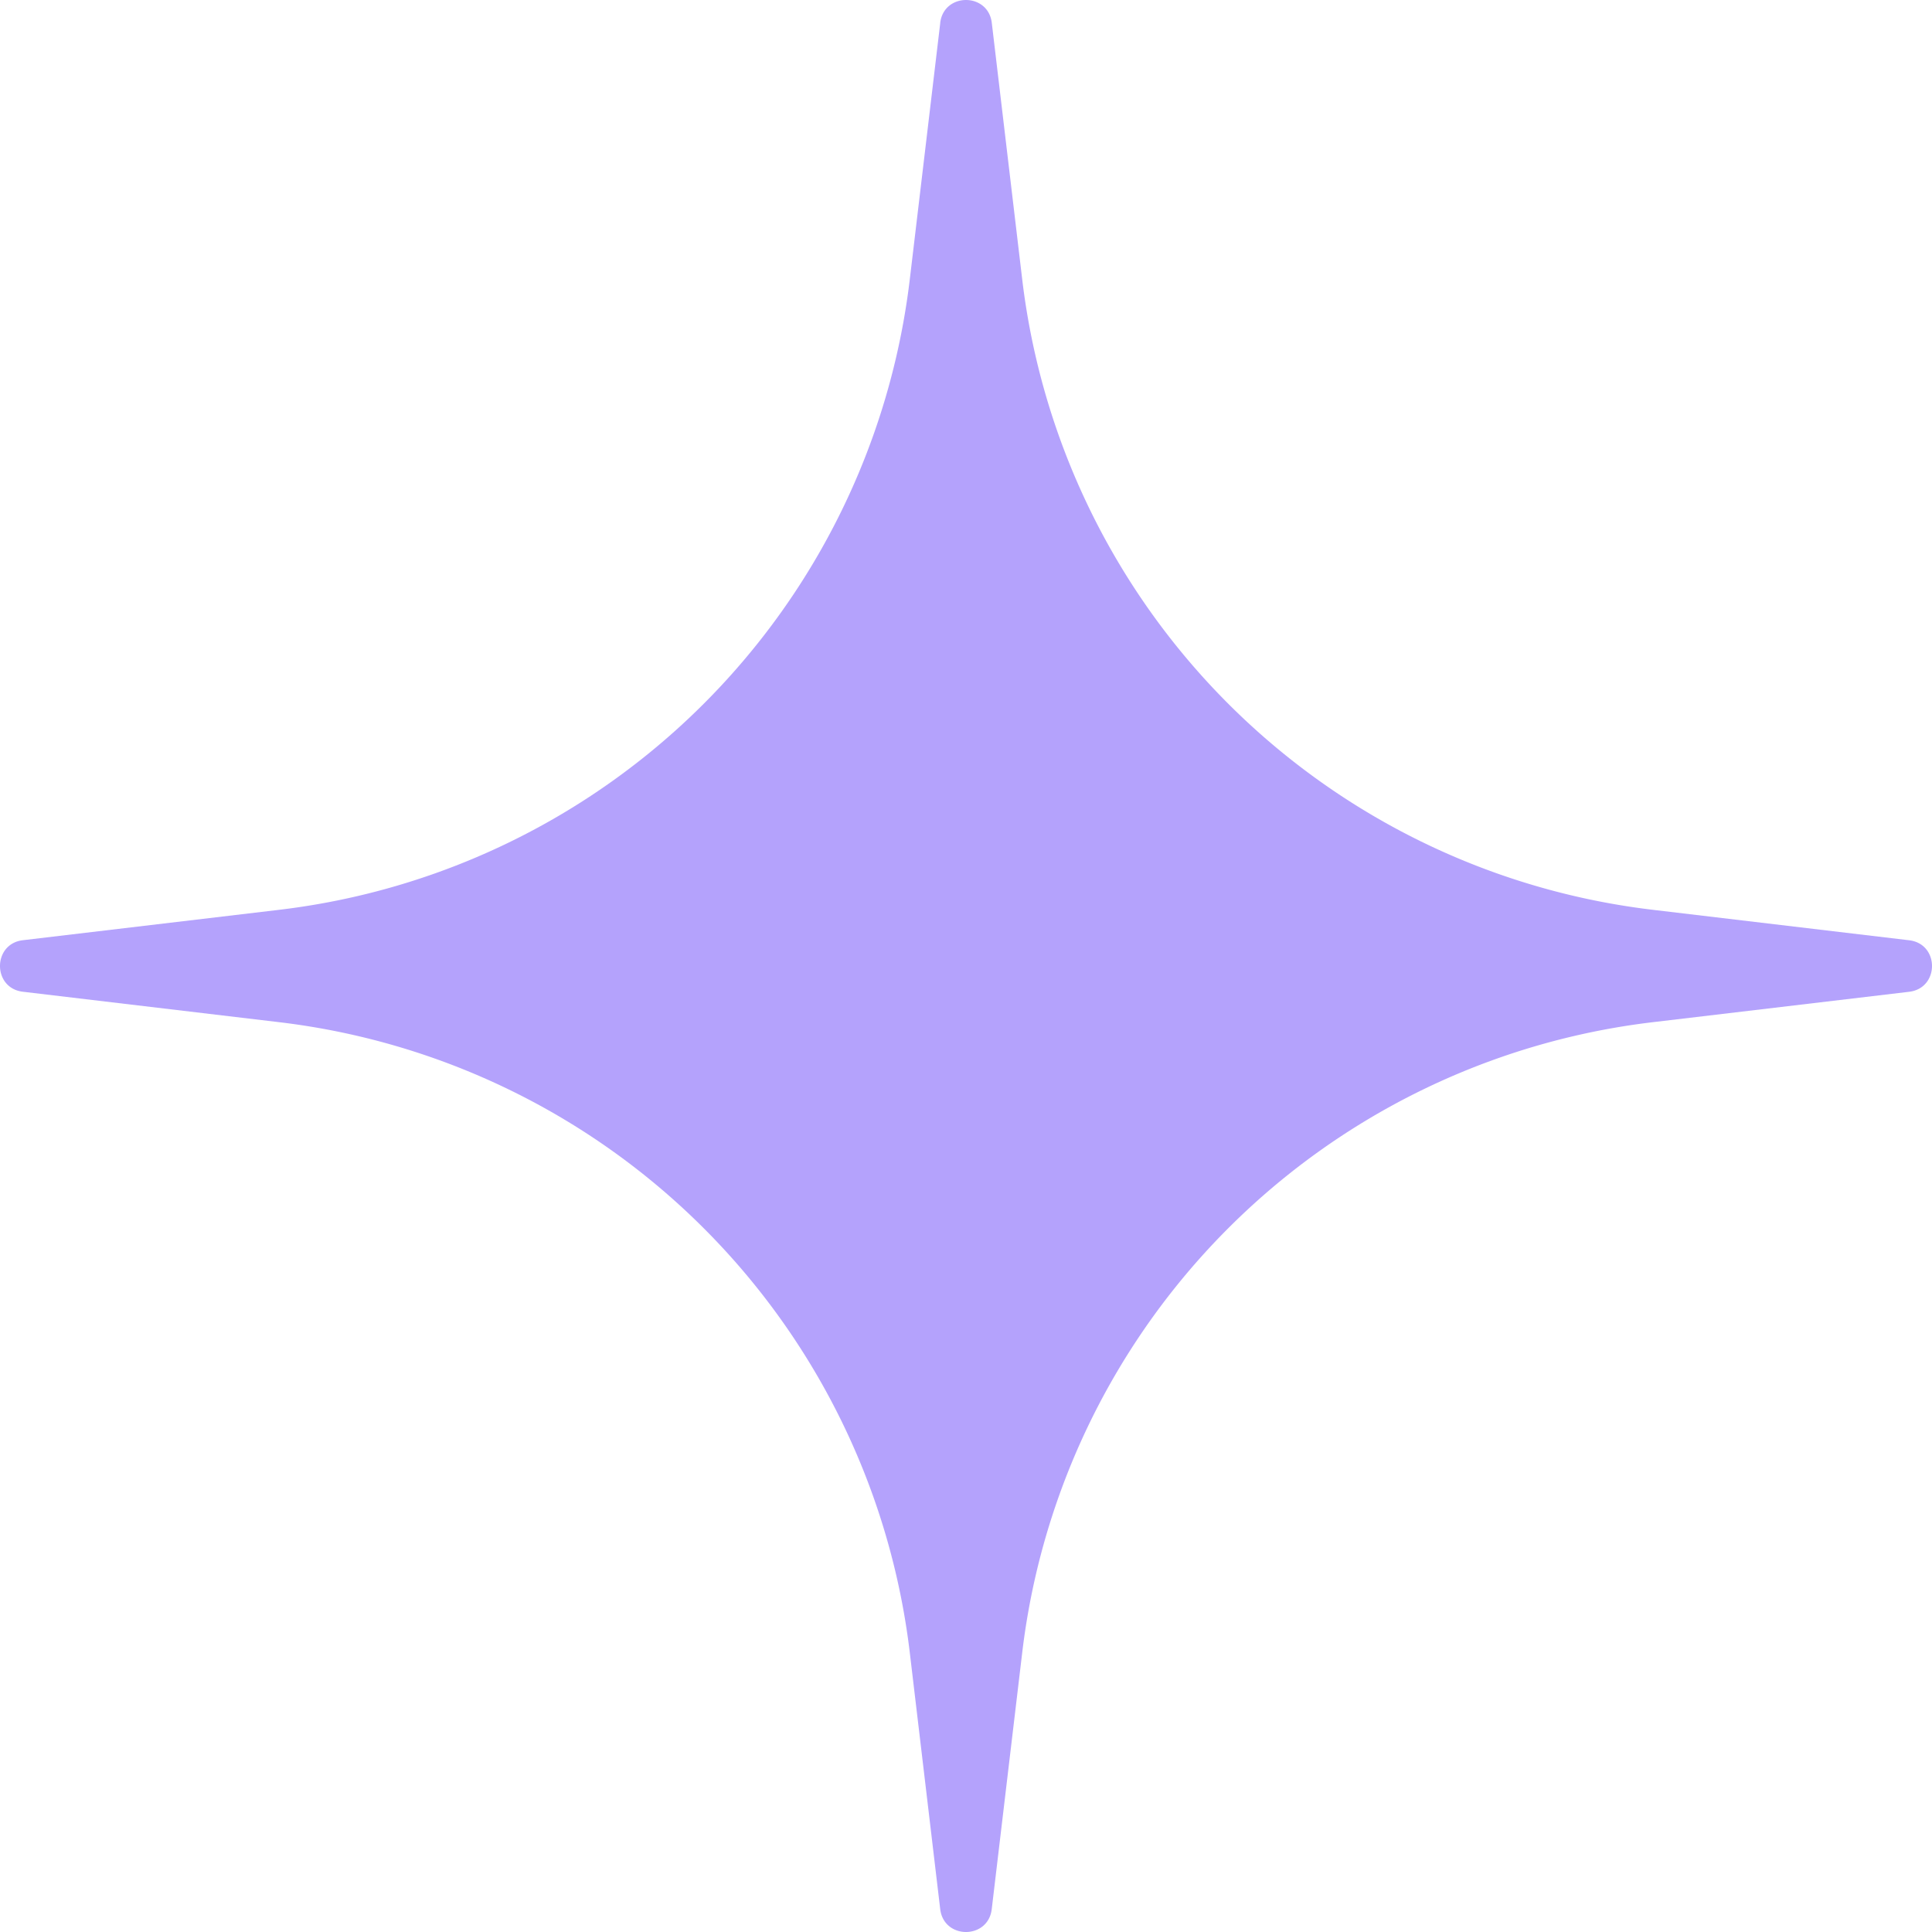 <svg xmlns="http://www.w3.org/2000/svg" width="40" height="40" fill="none"><path fill="#B4A2FC" d="M19.466.474c.075-.632.993-.632 1.068 0l.629 5.303a14.922 14.922 0 0 0 13.06 13.06l5.303.63c.632.074.632.992 0 1.067l-5.304.629a14.921 14.921 0 0 0-13.059 13.06l-.63 5.303c-.074.632-.992.632-1.067 0l-.629-5.304a14.922 14.922 0 0 0-13.06-13.059l-5.303-.63c-.632-.074-.632-.992 0-1.067l5.303-.629a14.922 14.922 0 0 0 13.06-13.06l.63-5.303z"/></svg>